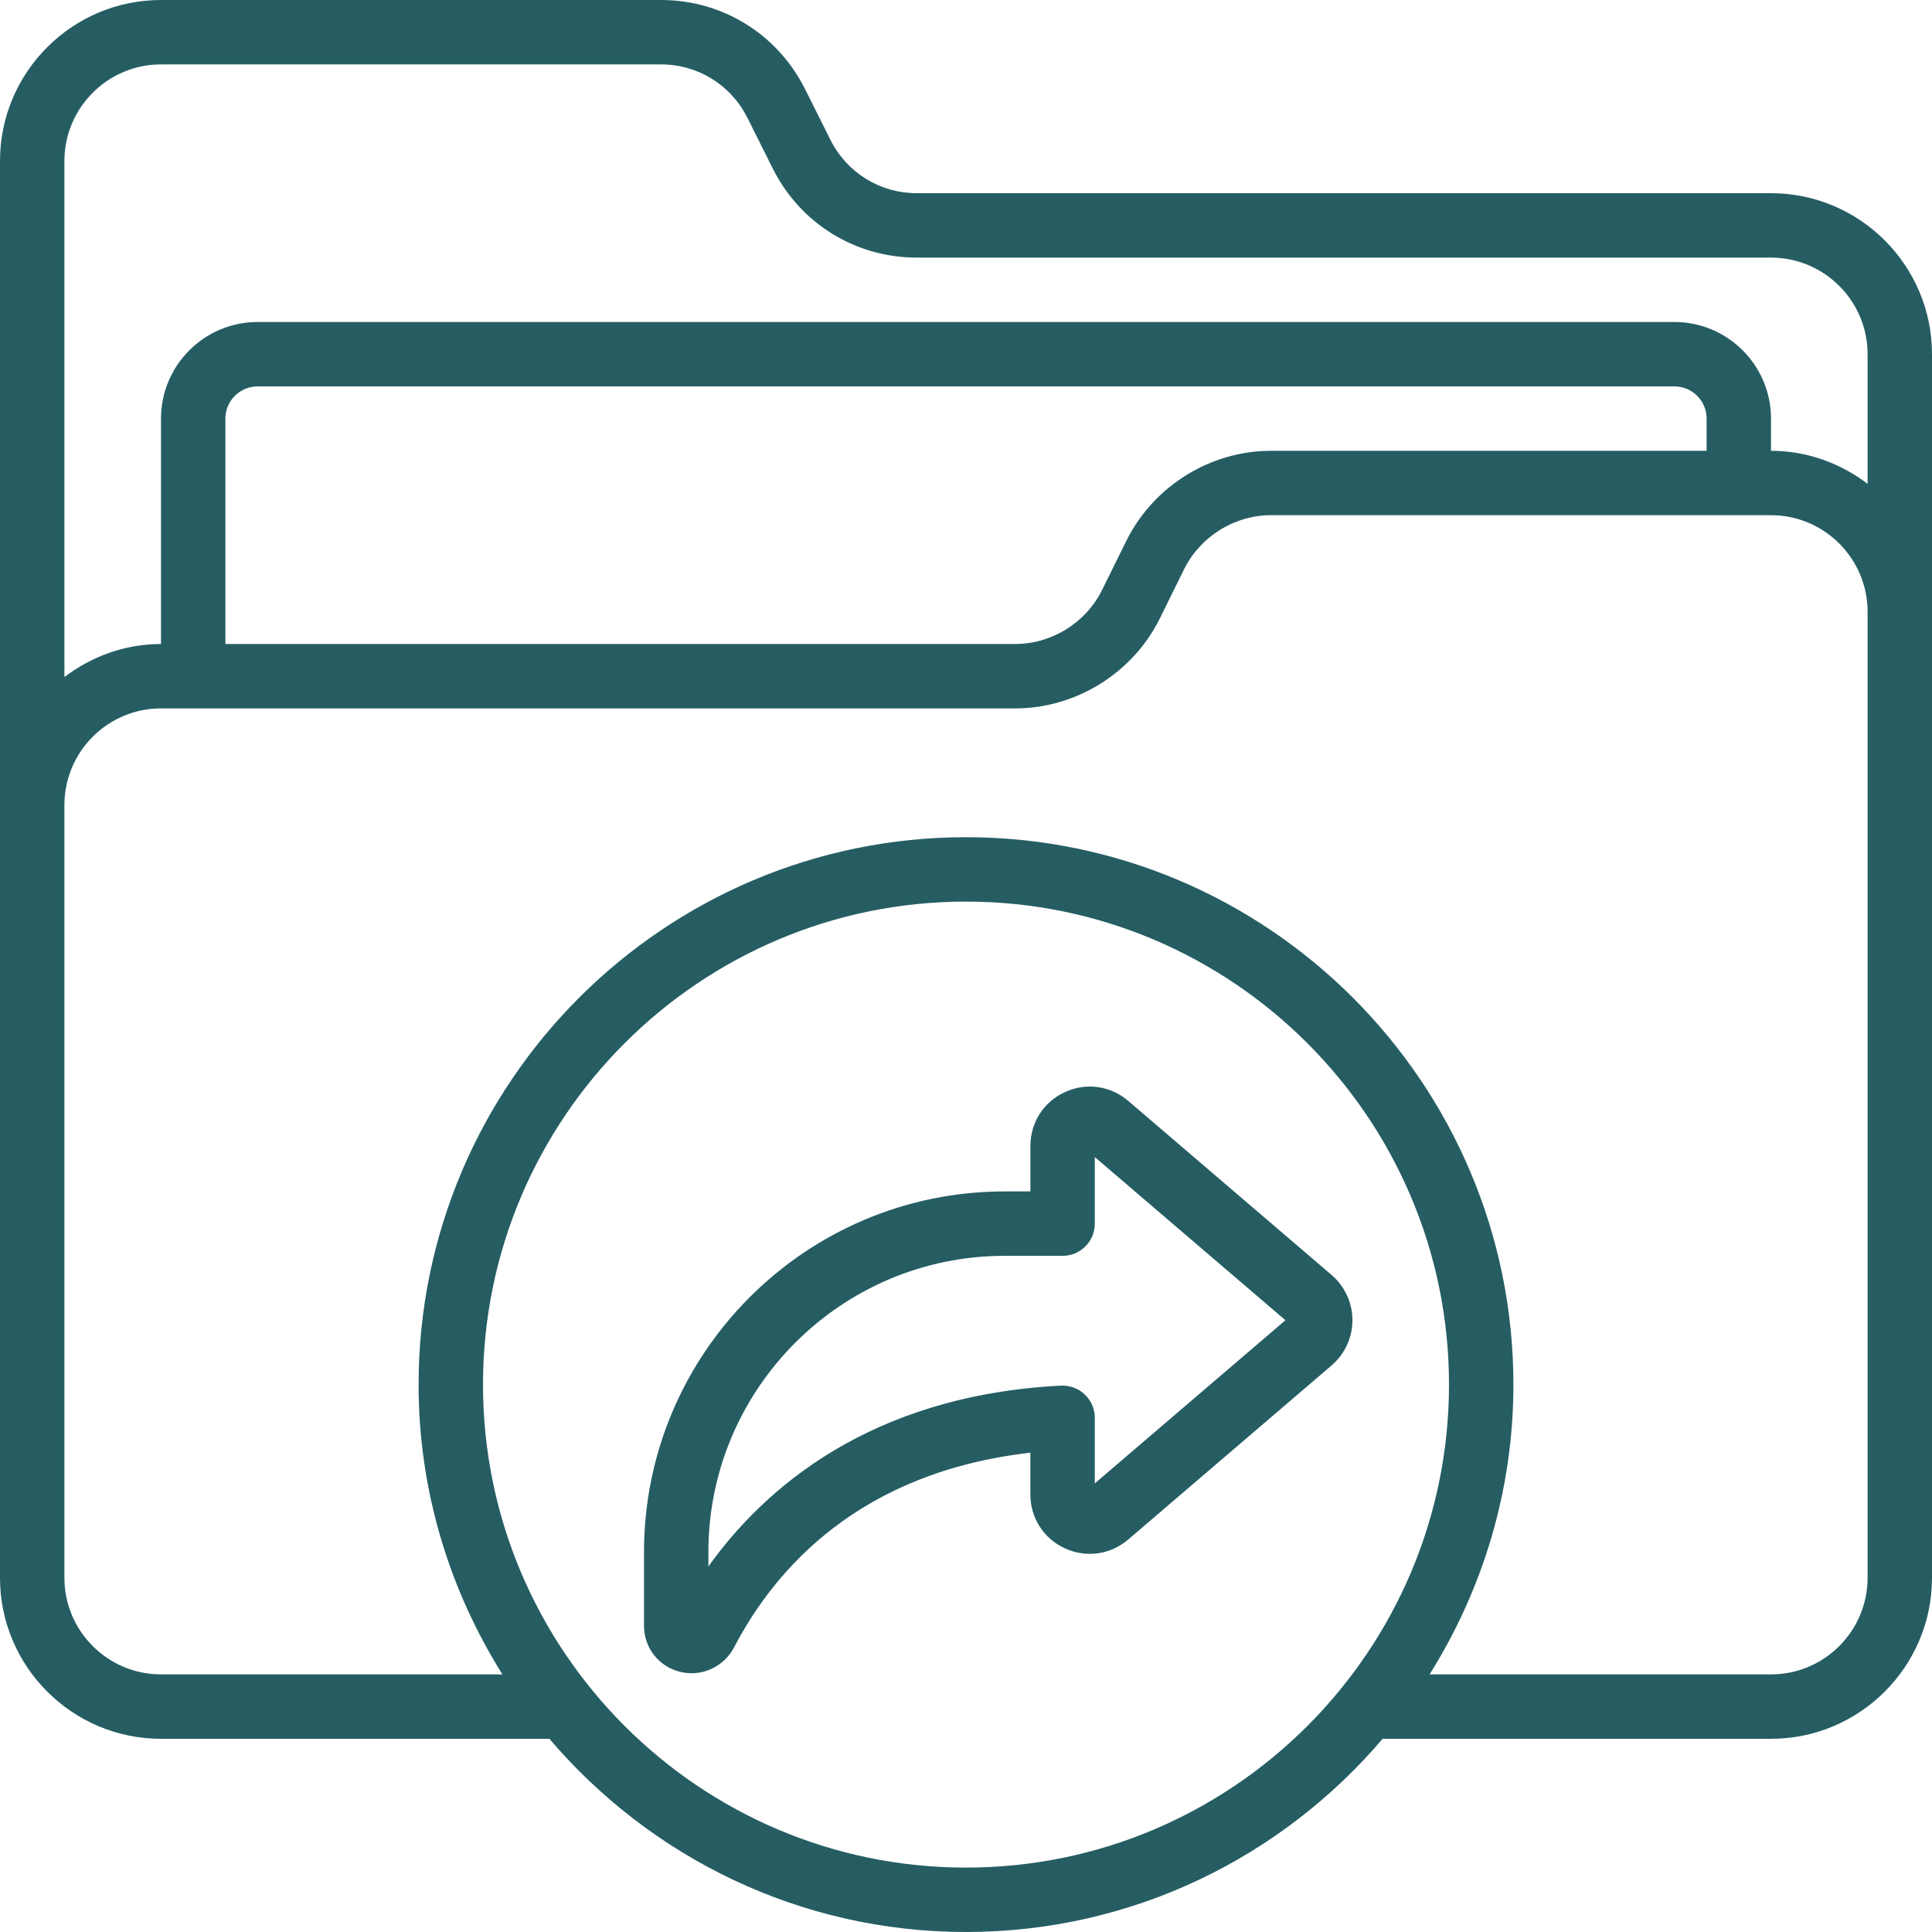 <svg width="128" height="128" viewBox="0 0 128 128" fill="none" xmlns="http://www.w3.org/2000/svg">
<g clip-path="url(#clip0_229_14)">
<path d="M117.333 12.8H60.74C58.302 12.8 56.109 11.443 55.017 9.263L53.333 5.897C51.511 2.259 47.859 0 43.793 0H10.667C4.785 0 0 4.785 0 10.667V104.533C0 110.415 4.785 115.2 10.667 115.2H36.399C43.057 123.019 52.952 128 64 128C75.049 128 84.945 123.019 91.601 115.2H117.333C123.215 115.2 128 110.415 128 104.533V23.467C128 17.585 123.215 12.8 117.333 12.8ZM10.667 4.267H43.793C46.231 4.267 48.425 5.623 49.517 7.804L51.2 11.17C53.022 14.807 56.674 17.067 60.74 17.067H117.333C120.862 17.067 123.733 19.938 123.733 23.467V32.056C121.946 30.701 119.744 29.867 117.333 29.867V27.733C117.333 24.205 114.462 21.333 110.933 21.333H17.067C13.538 21.333 10.667 24.205 10.667 27.733V42.667C8.256 42.667 6.054 43.501 4.267 44.855V10.667C4.267 7.138 7.138 4.267 10.667 4.267ZM113.067 29.867H84.203C80.209 29.867 76.463 32.177 74.652 35.772L72.998 39.125C71.912 41.278 69.664 42.667 67.264 42.667H14.933V27.733C14.933 26.556 15.889 25.6 17.067 25.6H110.933C112.111 25.6 113.067 26.556 113.067 27.733V29.867ZM64 123.733C46.355 123.733 32 109.378 32 91.733C32 74.088 46.355 59.733 64 59.733C81.645 59.733 96 74.088 96 91.733C96 109.378 81.645 123.733 64 123.733ZM123.733 104.533C123.733 108.062 120.862 110.933 117.333 110.933H94.712C98.21 105.357 100.267 98.788 100.267 91.733C100.267 71.736 83.998 55.467 64 55.467C44.002 55.467 27.733 71.736 27.733 91.733C27.733 98.788 29.79 105.357 33.288 110.933H10.667C7.138 110.933 4.267 108.062 4.267 104.533V53.333C4.267 49.805 7.138 46.933 10.667 46.933H67.264C71.258 46.933 75.004 44.623 76.815 41.028L78.468 37.675C79.554 35.522 81.803 34.133 84.203 34.133H117.333C120.862 34.133 123.733 37.005 123.733 40.533V104.533Z" fill="#255D63"/>
<path d="M88.235 84.482L74.75 72.939C73.566 71.925 71.953 71.706 70.549 72.356C69.141 73.005 68.267 74.372 68.267 75.927V78.935H66.56C53.385 78.935 42.667 89.653 42.667 102.829V107.693C42.667 109.171 43.624 110.404 45.052 110.76C45.306 110.824 45.564 110.856 45.818 110.856C46.97 110.856 48.06 110.221 48.631 109.148C51.381 103.874 56.996 97.532 68.264 96.245V99.008C68.264 100.563 69.139 101.931 70.547 102.579C71.955 103.23 73.566 103.006 74.75 101.995L88.233 90.453C88.233 90.453 88.243 90.445 88.247 90.441C89.107 89.687 89.602 88.606 89.602 87.467C89.602 86.327 89.111 85.246 88.235 84.482ZM72.533 98.278V93.933C72.533 93.348 72.294 92.789 71.868 92.386C71.447 91.983 70.882 91.778 70.291 91.802C57.66 92.446 50.635 98.605 46.933 103.782V102.829C46.933 92.006 55.738 83.202 66.56 83.202H70.4C71.58 83.202 72.533 82.249 72.533 81.069V76.659L85.163 87.469L72.533 98.278Z" fill="#255D63"/>
</g>
<defs>
<clipPath id="clip0_229_14">
<rect width="128" height="128" fill="white"/>
</clipPath>
</defs>
</svg>
